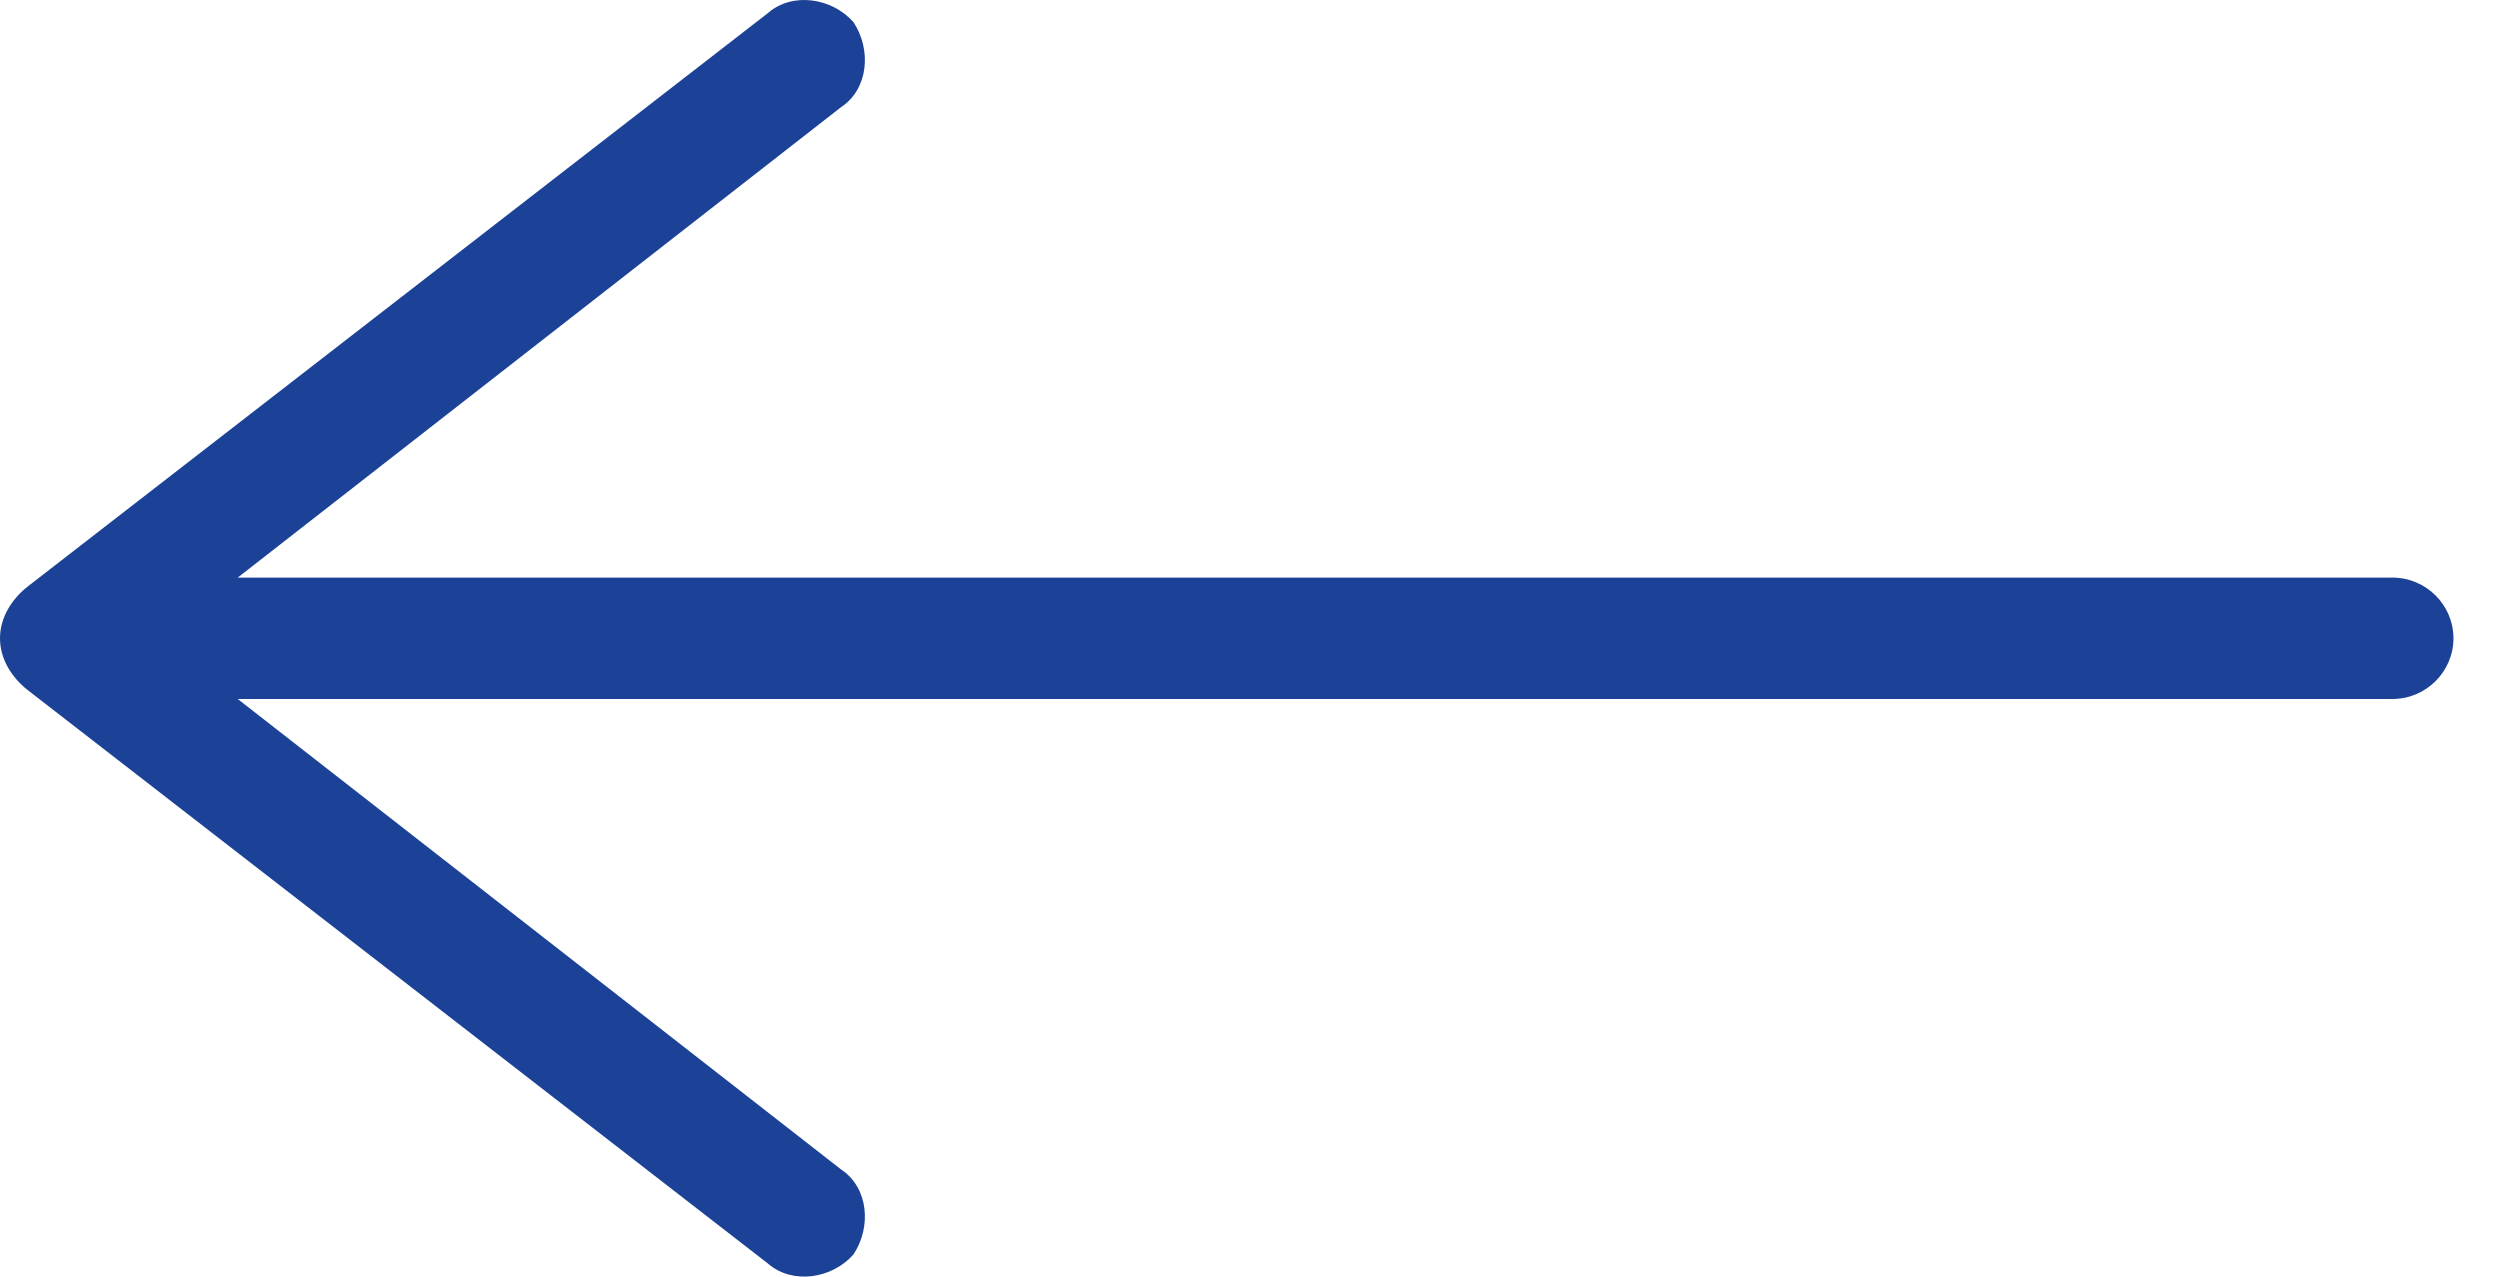 <svg width="47" height="24" viewBox="0 0 47 24" fill="none" xmlns="http://www.w3.org/2000/svg">
<path d="M4.469 10.859L15.814 2.013C16.33 1.671 16.387 0.929 16.044 0.415C15.642 -0.041 14.898 -0.155 14.439 0.244L0.516 11.03C0.229 11.258 1.084e-06 11.601 1.04907e-06 12C1.01415e-06 12.399 0.229 12.742 0.516 12.97L14.439 23.756C14.898 24.155 15.642 24.041 16.044 23.585C16.387 23.071 16.33 22.329 15.814 21.987L4.469 13.141L44.979 13.141C45.609 13.141 46.125 12.628 46.125 12C46.125 11.372 45.609 10.859 44.979 10.859L4.469 10.859Z" fill="#1B4297"/>
</svg>
